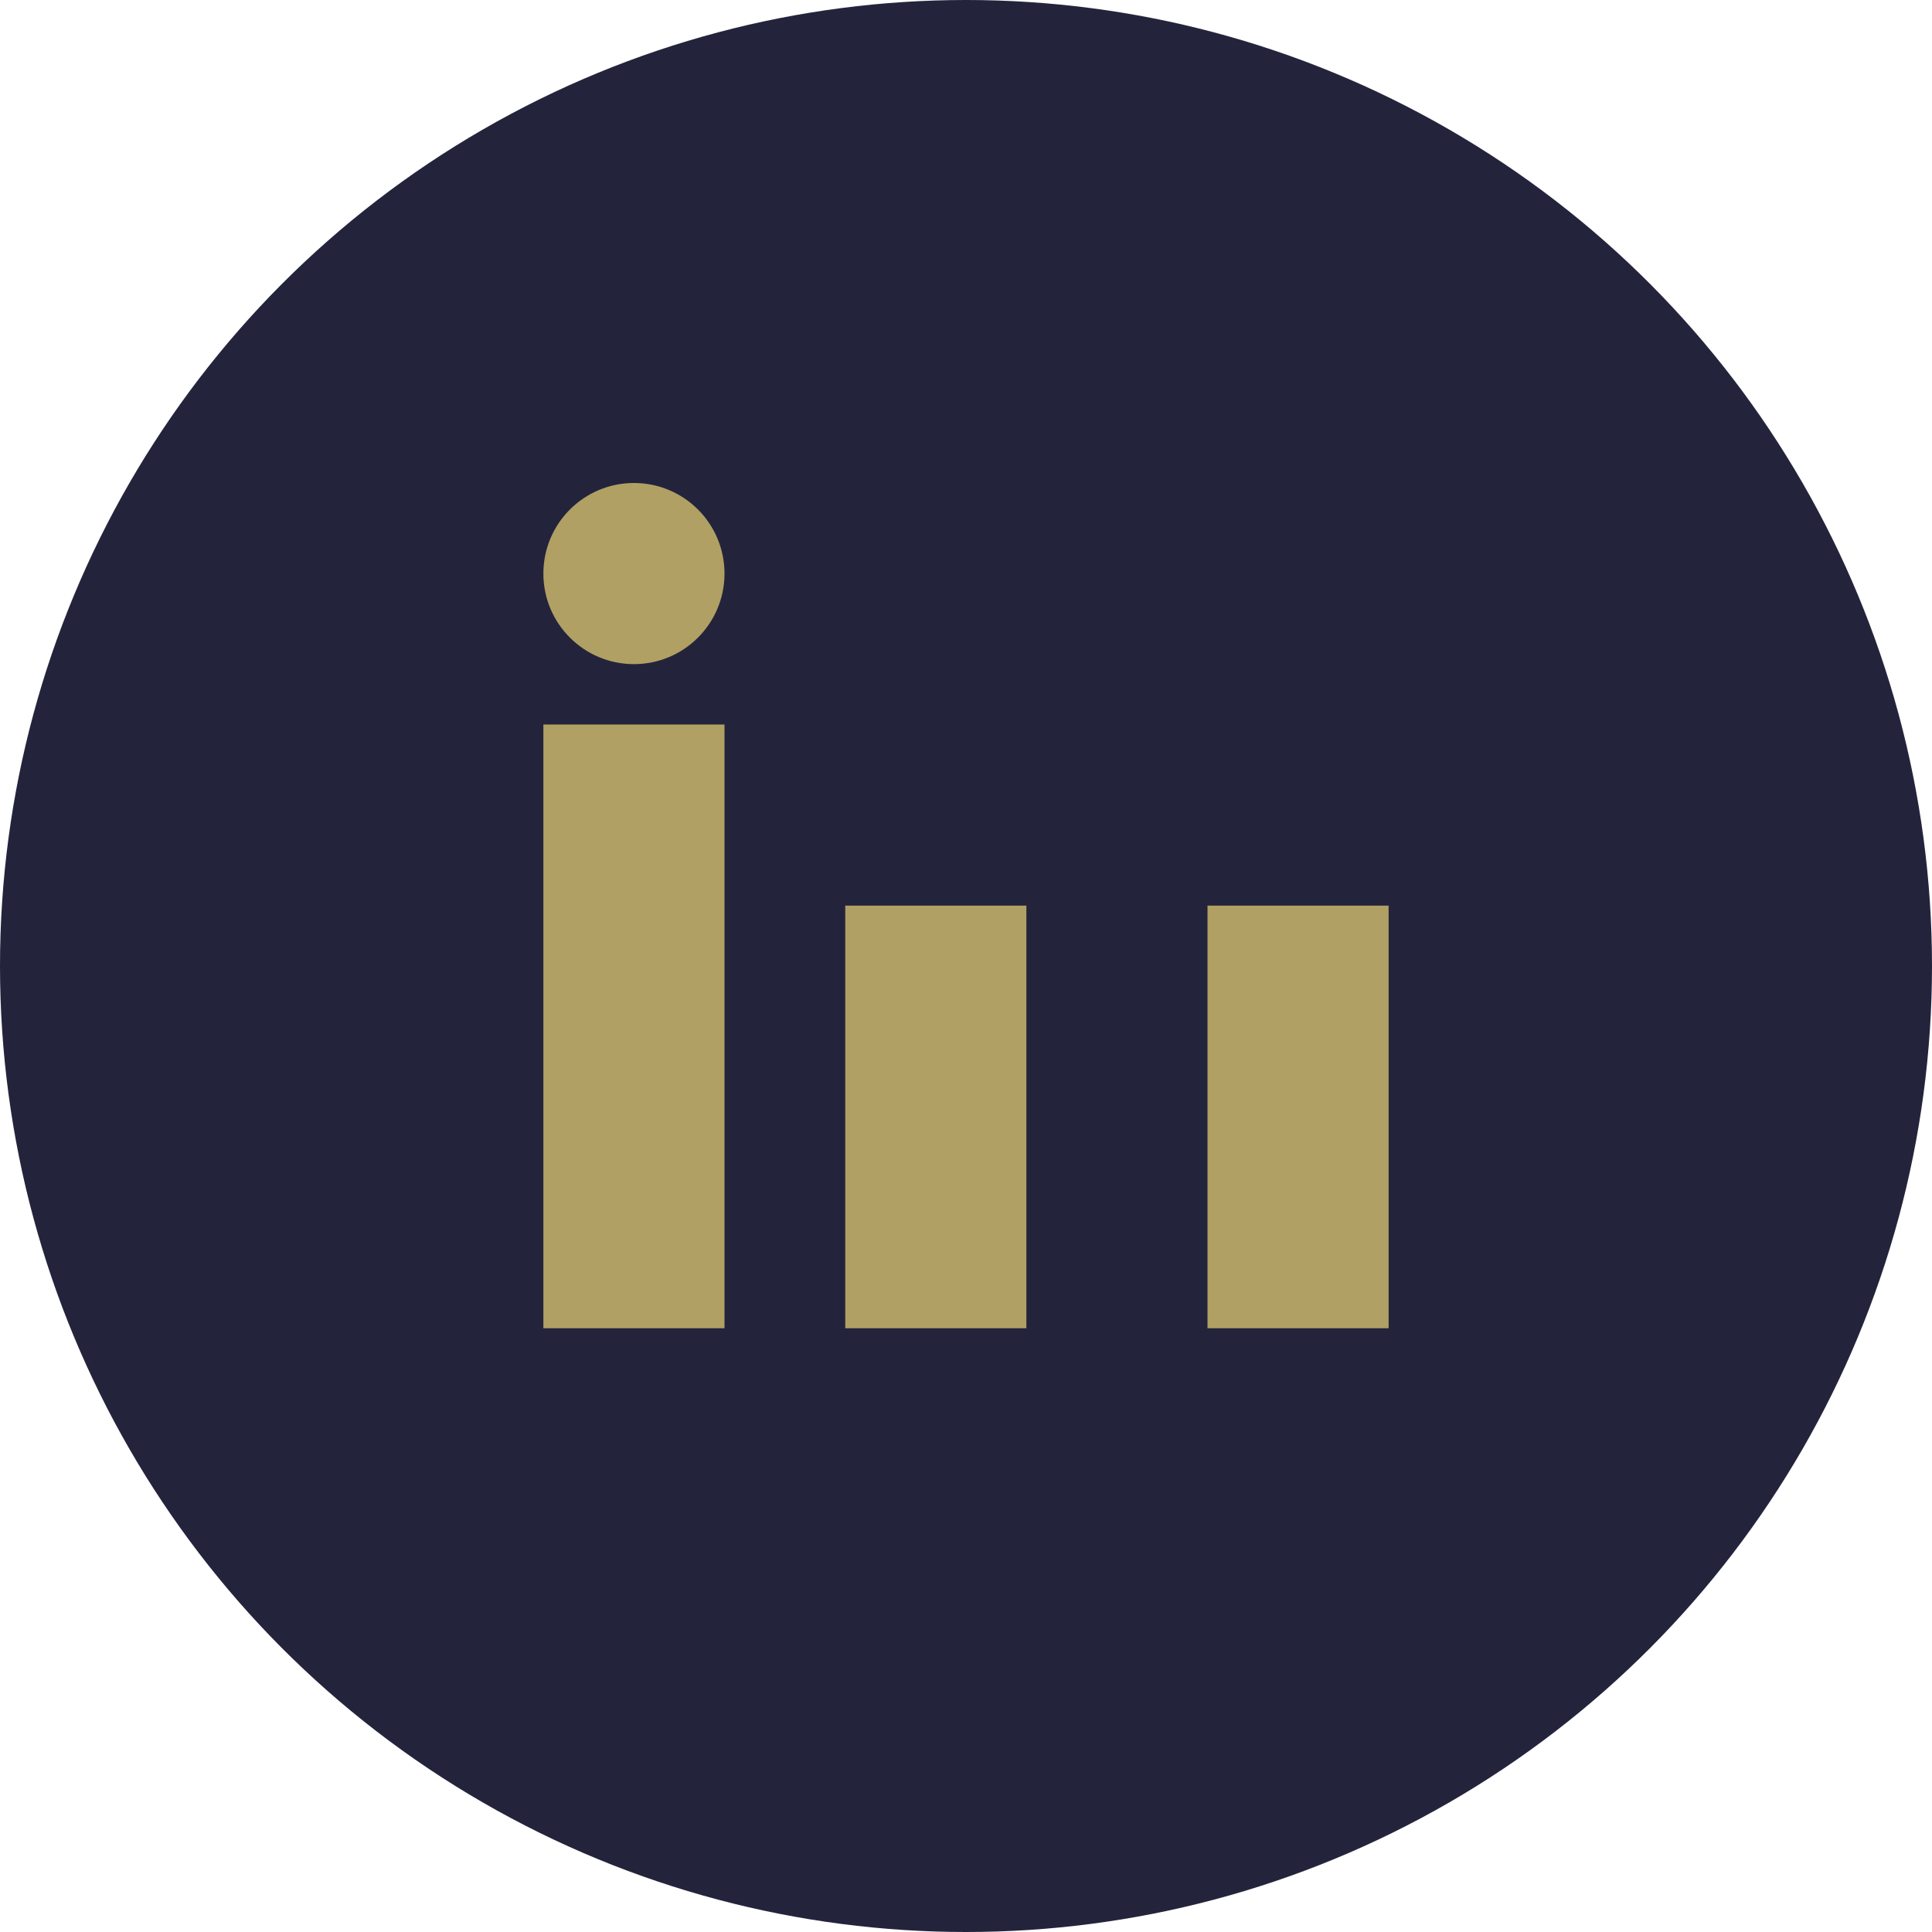 <?xml version="1.0" encoding="UTF-8"?>
<svg xmlns="http://www.w3.org/2000/svg" width="32" height="32" viewBox="0 0 32 32"><circle cx="16" cy="16" r="16" fill="#23243C"/><rect x="9" y="12" width="3" height="10" fill="#B1A063"/><rect x="20" y="15" width="3" height="7" fill="#B1A063"/><circle cx="10.5" cy="9.5" r="1.5" fill="#B1A063"/><rect x="14" y="15" width="3" height="7" fill="#B1A063"/></svg>